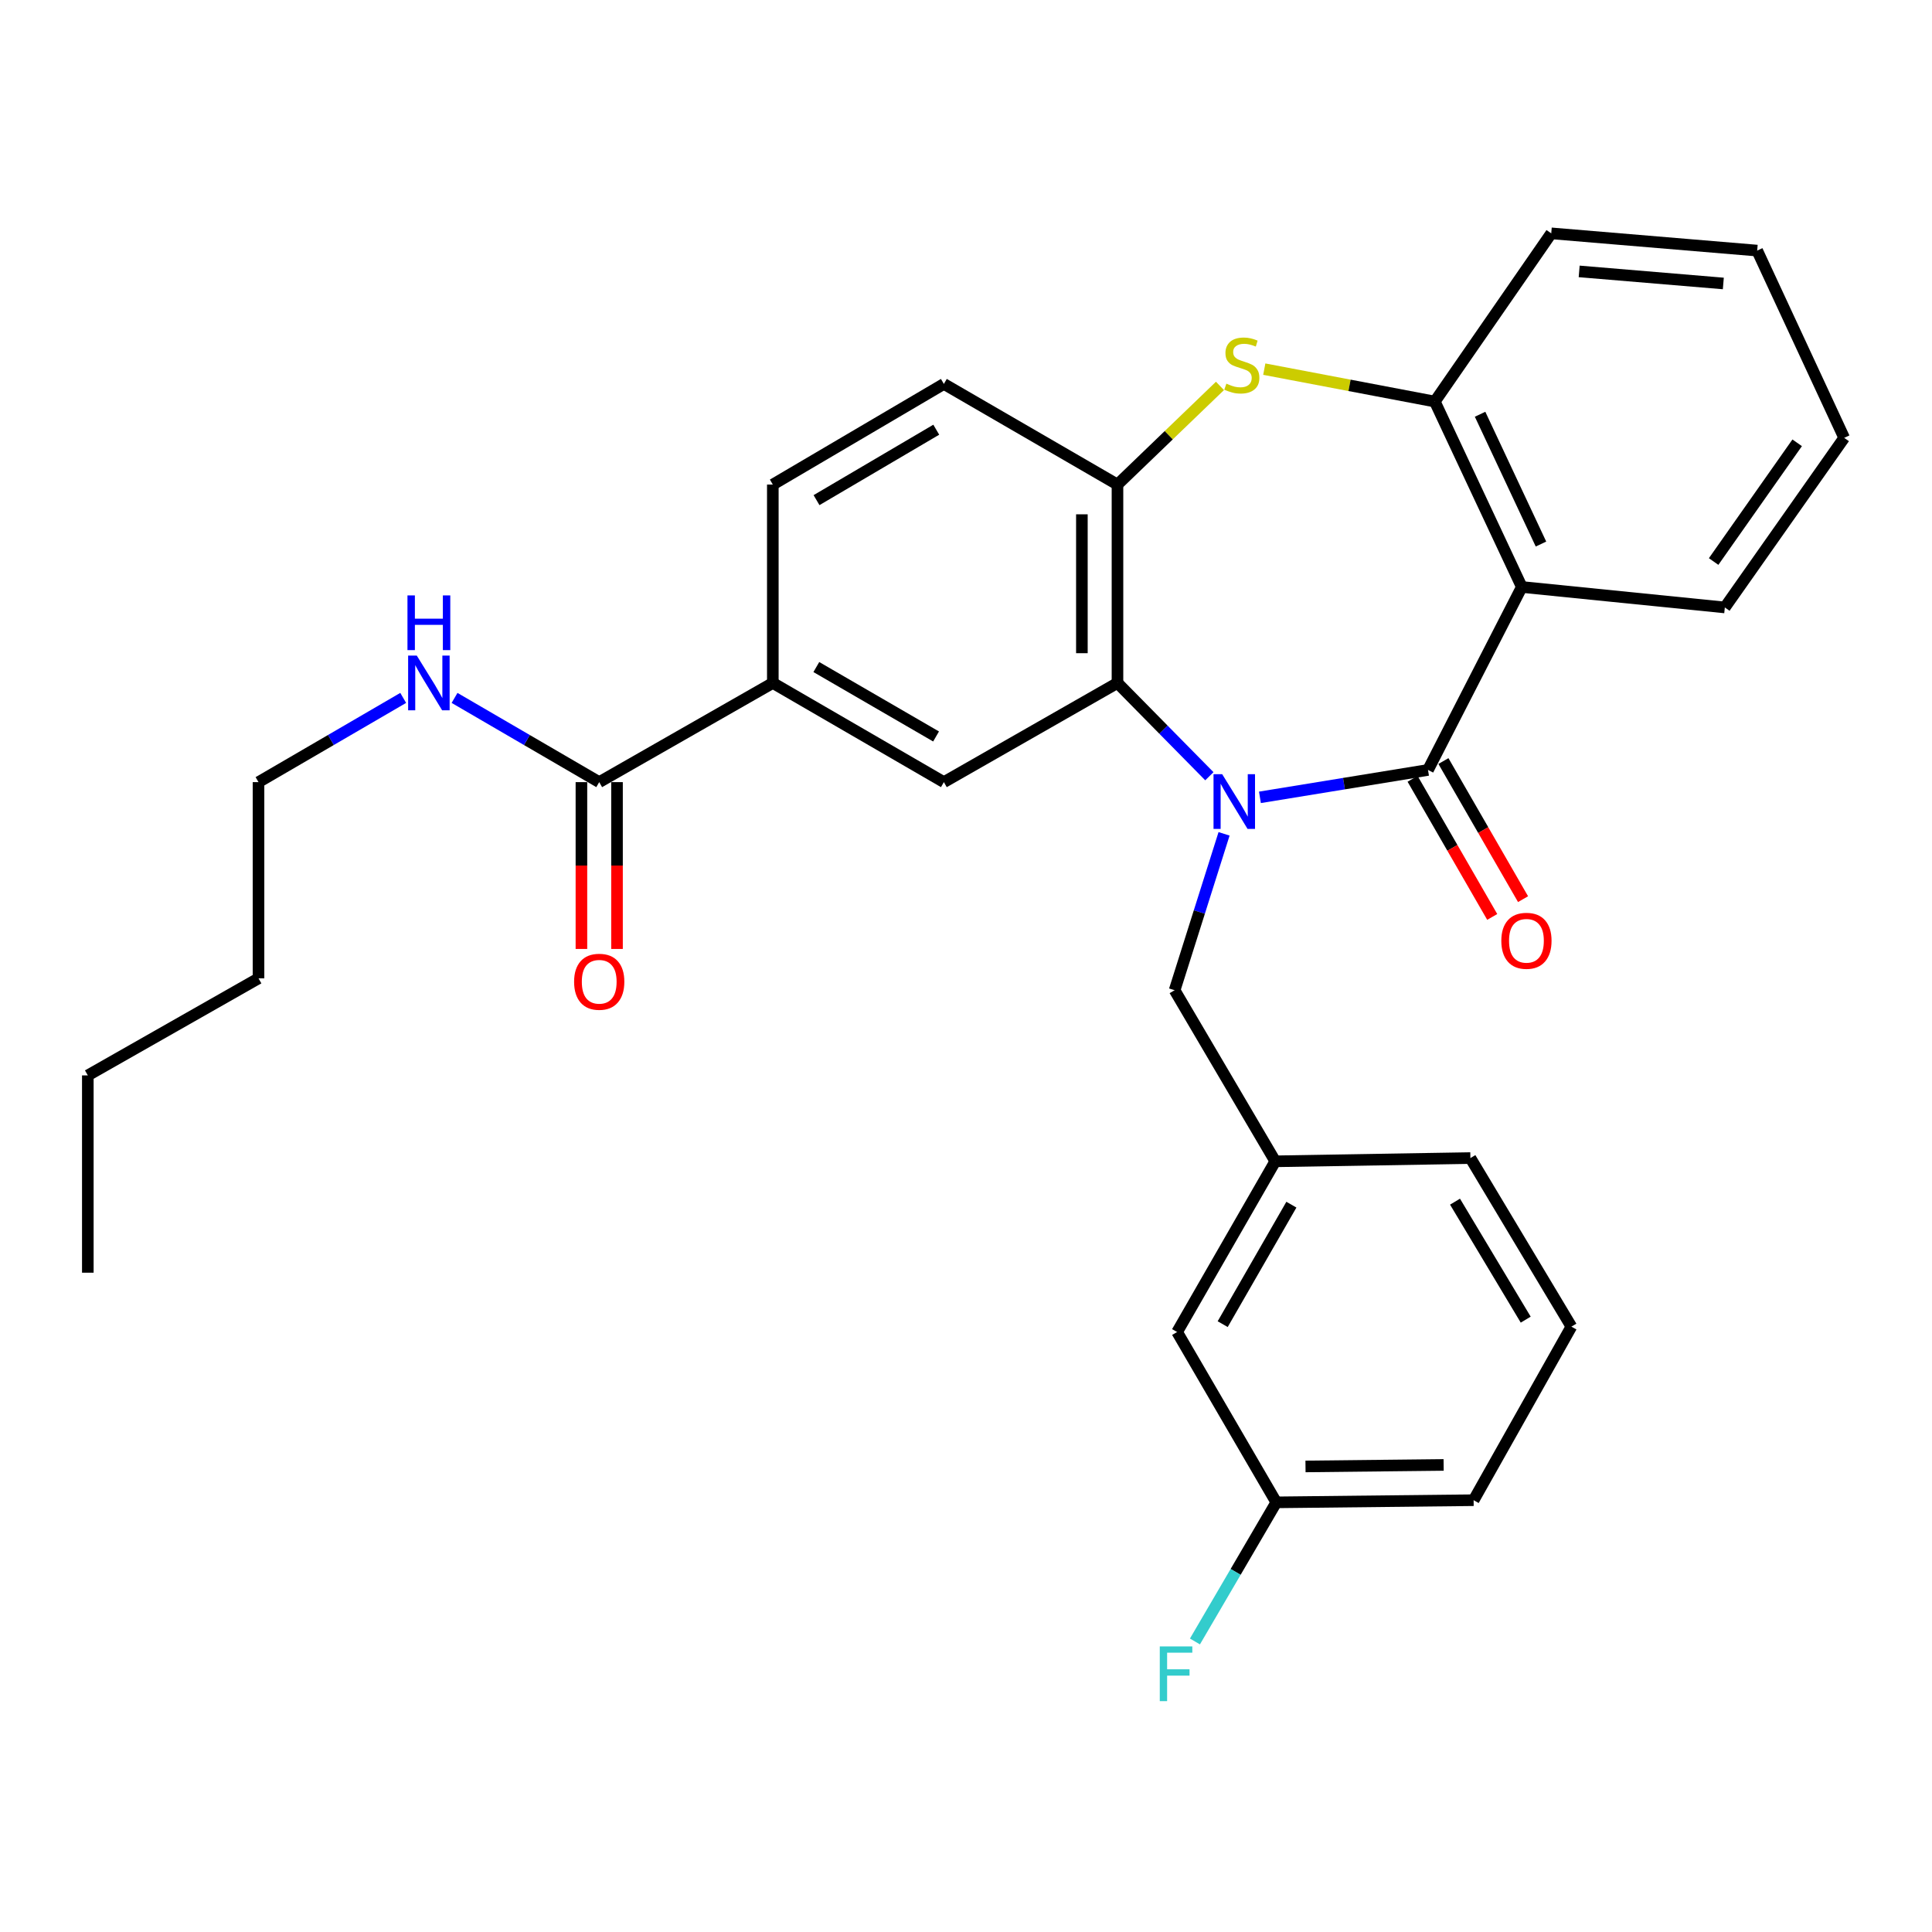 <?xml version='1.0' encoding='iso-8859-1'?>
<svg version='1.1' baseProfile='full'
              xmlns='http://www.w3.org/2000/svg'
                      xmlns:rdkit='http://www.rdkit.org/xml'
                      xmlns:xlink='http://www.w3.org/1999/xlink'
                  xml:space='preserve'
width='1000px' height='1000px' viewBox='0 0 1000 1000'>
<!-- END OF HEADER -->
<rect style='opacity:1.0;fill:#FFFFFF;stroke:none' width='1000' height='1000' x='0' y='0'> </rect>
<path class='bond-0' d='M 652.139,412.706 L 695.637,405.612' style='fill:none;fill-rule:evenodd;stroke:#0000FF;stroke-width:6px;stroke-linecap:butt;stroke-linejoin:miter;stroke-opacity:1' />
<path class='bond-0' d='M 695.637,405.612 L 739.134,398.518' style='fill:none;fill-rule:evenodd;stroke:#000000;stroke-width:6px;stroke-linecap:butt;stroke-linejoin:miter;stroke-opacity:1' />
<path class='bond-1' d='M 625.965,401.782 L 602.185,377.64' style='fill:none;fill-rule:evenodd;stroke:#0000FF;stroke-width:6px;stroke-linecap:butt;stroke-linejoin:miter;stroke-opacity:1' />
<path class='bond-1' d='M 602.185,377.64 L 578.405,353.497' style='fill:none;fill-rule:evenodd;stroke:#000000;stroke-width:6px;stroke-linecap:butt;stroke-linejoin:miter;stroke-opacity:1' />
<path class='bond-9' d='M 633.573,431.593 L 620.777,472.065' style='fill:none;fill-rule:evenodd;stroke:#0000FF;stroke-width:6px;stroke-linecap:butt;stroke-linejoin:miter;stroke-opacity:1' />
<path class='bond-9' d='M 620.777,472.065 L 607.982,512.538' style='fill:none;fill-rule:evenodd;stroke:#000000;stroke-width:6px;stroke-linecap:butt;stroke-linejoin:miter;stroke-opacity:1' />
<path class='bond-2' d='M 739.134,398.518 L 787.686,303.82' style='fill:none;fill-rule:evenodd;stroke:#000000;stroke-width:6px;stroke-linecap:butt;stroke-linejoin:miter;stroke-opacity:1' />
<path class='bond-10' d='M 731.155,403.119 L 751.764,438.86' style='fill:none;fill-rule:evenodd;stroke:#000000;stroke-width:6px;stroke-linecap:butt;stroke-linejoin:miter;stroke-opacity:1' />
<path class='bond-10' d='M 751.764,438.86 L 772.374,474.602' style='fill:none;fill-rule:evenodd;stroke:#FF0000;stroke-width:6px;stroke-linecap:butt;stroke-linejoin:miter;stroke-opacity:1' />
<path class='bond-10' d='M 747.114,393.917 L 767.723,429.658' style='fill:none;fill-rule:evenodd;stroke:#000000;stroke-width:6px;stroke-linecap:butt;stroke-linejoin:miter;stroke-opacity:1' />
<path class='bond-10' d='M 767.723,429.658 L 788.332,465.4' style='fill:none;fill-rule:evenodd;stroke:#FF0000;stroke-width:6px;stroke-linecap:butt;stroke-linejoin:miter;stroke-opacity:1' />
<path class='bond-4' d='M 578.405,353.497 L 578.405,250.806' style='fill:none;fill-rule:evenodd;stroke:#000000;stroke-width:6px;stroke-linecap:butt;stroke-linejoin:miter;stroke-opacity:1' />
<path class='bond-4' d='M 559.983,338.094 L 559.983,266.21' style='fill:none;fill-rule:evenodd;stroke:#000000;stroke-width:6px;stroke-linecap:butt;stroke-linejoin:miter;stroke-opacity:1' />
<path class='bond-6' d='M 578.405,353.497 L 488.548,404.832' style='fill:none;fill-rule:evenodd;stroke:#000000;stroke-width:6px;stroke-linecap:butt;stroke-linejoin:miter;stroke-opacity:1' />
<path class='bond-5' d='M 787.686,303.82 L 742.655,207.843' style='fill:none;fill-rule:evenodd;stroke:#000000;stroke-width:6px;stroke-linecap:butt;stroke-linejoin:miter;stroke-opacity:1' />
<path class='bond-5' d='M 797.608,281.599 L 766.087,214.415' style='fill:none;fill-rule:evenodd;stroke:#000000;stroke-width:6px;stroke-linecap:butt;stroke-linejoin:miter;stroke-opacity:1' />
<path class='bond-17' d='M 787.686,303.82 L 892.771,314.413' style='fill:none;fill-rule:evenodd;stroke:#000000;stroke-width:6px;stroke-linecap:butt;stroke-linejoin:miter;stroke-opacity:1' />
<path class='bond-3' d='M 631.455,199.747 L 604.93,225.277' style='fill:none;fill-rule:evenodd;stroke:#CCCC00;stroke-width:6px;stroke-linecap:butt;stroke-linejoin:miter;stroke-opacity:1' />
<path class='bond-3' d='M 604.93,225.277 L 578.405,250.806' style='fill:none;fill-rule:evenodd;stroke:#000000;stroke-width:6px;stroke-linecap:butt;stroke-linejoin:miter;stroke-opacity:1' />
<path class='bond-30' d='M 654.39,191.067 L 698.522,199.455' style='fill:none;fill-rule:evenodd;stroke:#CCCC00;stroke-width:6px;stroke-linecap:butt;stroke-linejoin:miter;stroke-opacity:1' />
<path class='bond-30' d='M 698.522,199.455 L 742.655,207.843' style='fill:none;fill-rule:evenodd;stroke:#000000;stroke-width:6px;stroke-linecap:butt;stroke-linejoin:miter;stroke-opacity:1' />
<path class='bond-11' d='M 578.405,250.806 L 488.548,198.724' style='fill:none;fill-rule:evenodd;stroke:#000000;stroke-width:6px;stroke-linecap:butt;stroke-linejoin:miter;stroke-opacity:1' />
<path class='bond-20' d='M 742.655,207.843 L 802.925,120.78' style='fill:none;fill-rule:evenodd;stroke:#000000;stroke-width:6px;stroke-linecap:butt;stroke-linejoin:miter;stroke-opacity:1' />
<path class='bond-8' d='M 488.548,404.832 L 400.011,353.497' style='fill:none;fill-rule:evenodd;stroke:#000000;stroke-width:6px;stroke-linecap:butt;stroke-linejoin:miter;stroke-opacity:1' />
<path class='bond-8' d='M 484.508,381.196 L 422.532,345.261' style='fill:none;fill-rule:evenodd;stroke:#000000;stroke-width:6px;stroke-linecap:butt;stroke-linejoin:miter;stroke-opacity:1' />
<path class='bond-7' d='M 310.154,404.832 L 400.011,353.497' style='fill:none;fill-rule:evenodd;stroke:#000000;stroke-width:6px;stroke-linecap:butt;stroke-linejoin:miter;stroke-opacity:1' />
<path class='bond-12' d='M 300.943,404.832 L 300.943,448.004' style='fill:none;fill-rule:evenodd;stroke:#000000;stroke-width:6px;stroke-linecap:butt;stroke-linejoin:miter;stroke-opacity:1' />
<path class='bond-12' d='M 300.943,448.004 L 300.943,491.175' style='fill:none;fill-rule:evenodd;stroke:#FF0000;stroke-width:6px;stroke-linecap:butt;stroke-linejoin:miter;stroke-opacity:1' />
<path class='bond-12' d='M 319.365,404.832 L 319.365,448.004' style='fill:none;fill-rule:evenodd;stroke:#000000;stroke-width:6px;stroke-linecap:butt;stroke-linejoin:miter;stroke-opacity:1' />
<path class='bond-12' d='M 319.365,448.004 L 319.365,491.175' style='fill:none;fill-rule:evenodd;stroke:#FF0000;stroke-width:6px;stroke-linecap:butt;stroke-linejoin:miter;stroke-opacity:1' />
<path class='bond-15' d='M 310.154,404.832 L 272.715,383.034' style='fill:none;fill-rule:evenodd;stroke:#000000;stroke-width:6px;stroke-linecap:butt;stroke-linejoin:miter;stroke-opacity:1' />
<path class='bond-15' d='M 272.715,383.034 L 235.276,361.236' style='fill:none;fill-rule:evenodd;stroke:#0000FF;stroke-width:6px;stroke-linecap:butt;stroke-linejoin:miter;stroke-opacity:1' />
<path class='bond-13' d='M 400.011,353.497 L 400.011,250.806' style='fill:none;fill-rule:evenodd;stroke:#000000;stroke-width:6px;stroke-linecap:butt;stroke-linejoin:miter;stroke-opacity:1' />
<path class='bond-14' d='M 607.982,512.538 L 660.074,601.095' style='fill:none;fill-rule:evenodd;stroke:#000000;stroke-width:6px;stroke-linecap:butt;stroke-linejoin:miter;stroke-opacity:1' />
<path class='bond-31' d='M 488.548,198.724 L 400.011,250.806' style='fill:none;fill-rule:evenodd;stroke:#000000;stroke-width:6px;stroke-linecap:butt;stroke-linejoin:miter;stroke-opacity:1' />
<path class='bond-31' d='M 484.608,222.415 L 422.632,258.872' style='fill:none;fill-rule:evenodd;stroke:#000000;stroke-width:6px;stroke-linecap:butt;stroke-linejoin:miter;stroke-opacity:1' />
<path class='bond-16' d='M 660.074,601.095 L 609.271,689.448' style='fill:none;fill-rule:evenodd;stroke:#000000;stroke-width:6px;stroke-linecap:butt;stroke-linejoin:miter;stroke-opacity:1' />
<path class='bond-16' d='M 668.424,623.531 L 632.862,685.378' style='fill:none;fill-rule:evenodd;stroke:#000000;stroke-width:6px;stroke-linecap:butt;stroke-linejoin:miter;stroke-opacity:1' />
<path class='bond-22' d='M 660.074,601.095 L 761.077,599.417' style='fill:none;fill-rule:evenodd;stroke:#000000;stroke-width:6px;stroke-linecap:butt;stroke-linejoin:miter;stroke-opacity:1' />
<path class='bond-23' d='M 208.695,361.235 L 171.251,383.034' style='fill:none;fill-rule:evenodd;stroke:#0000FF;stroke-width:6px;stroke-linecap:butt;stroke-linejoin:miter;stroke-opacity:1' />
<path class='bond-23' d='M 171.251,383.034 L 133.807,404.832' style='fill:none;fill-rule:evenodd;stroke:#000000;stroke-width:6px;stroke-linecap:butt;stroke-linejoin:miter;stroke-opacity:1' />
<path class='bond-18' d='M 609.271,689.448 L 660.607,777.616' style='fill:none;fill-rule:evenodd;stroke:#000000;stroke-width:6px;stroke-linecap:butt;stroke-linejoin:miter;stroke-opacity:1' />
<path class='bond-26' d='M 892.771,314.413 L 954.545,226.633' style='fill:none;fill-rule:evenodd;stroke:#000000;stroke-width:6px;stroke-linecap:butt;stroke-linejoin:miter;stroke-opacity:1' />
<path class='bond-26' d='M 886.972,290.644 L 930.214,229.198' style='fill:none;fill-rule:evenodd;stroke:#000000;stroke-width:6px;stroke-linecap:butt;stroke-linejoin:miter;stroke-opacity:1' />
<path class='bond-19' d='M 660.607,777.616 L 639.554,813.617' style='fill:none;fill-rule:evenodd;stroke:#000000;stroke-width:6px;stroke-linecap:butt;stroke-linejoin:miter;stroke-opacity:1' />
<path class='bond-19' d='M 639.554,813.617 L 618.502,849.618' style='fill:none;fill-rule:evenodd;stroke:#33CCCC;stroke-width:6px;stroke-linecap:butt;stroke-linejoin:miter;stroke-opacity:1' />
<path class='bond-32' d='M 660.607,777.616 L 762.745,776.501' style='fill:none;fill-rule:evenodd;stroke:#000000;stroke-width:6px;stroke-linecap:butt;stroke-linejoin:miter;stroke-opacity:1' />
<path class='bond-32' d='M 675.726,759.028 L 747.223,758.247' style='fill:none;fill-rule:evenodd;stroke:#000000;stroke-width:6px;stroke-linecap:butt;stroke-linejoin:miter;stroke-opacity:1' />
<path class='bond-33' d='M 802.925,120.78 L 909.515,129.704' style='fill:none;fill-rule:evenodd;stroke:#000000;stroke-width:6px;stroke-linecap:butt;stroke-linejoin:miter;stroke-opacity:1' />
<path class='bond-33' d='M 817.376,140.476 L 891.989,146.723' style='fill:none;fill-rule:evenodd;stroke:#000000;stroke-width:6px;stroke-linecap:butt;stroke-linejoin:miter;stroke-opacity:1' />
<path class='bond-21' d='M 813.353,686.664 L 761.077,599.417' style='fill:none;fill-rule:evenodd;stroke:#000000;stroke-width:6px;stroke-linecap:butt;stroke-linejoin:miter;stroke-opacity:1' />
<path class='bond-21' d='M 789.71,683.045 L 753.116,621.972' style='fill:none;fill-rule:evenodd;stroke:#000000;stroke-width:6px;stroke-linecap:butt;stroke-linejoin:miter;stroke-opacity:1' />
<path class='bond-24' d='M 813.353,686.664 L 762.745,776.501' style='fill:none;fill-rule:evenodd;stroke:#000000;stroke-width:6px;stroke-linecap:butt;stroke-linejoin:miter;stroke-opacity:1' />
<path class='bond-25' d='M 133.807,404.832 L 133.807,506.387' style='fill:none;fill-rule:evenodd;stroke:#000000;stroke-width:6px;stroke-linecap:butt;stroke-linejoin:miter;stroke-opacity:1' />
<path class='bond-27' d='M 133.807,506.387 L 45.455,556.627' style='fill:none;fill-rule:evenodd;stroke:#000000;stroke-width:6px;stroke-linecap:butt;stroke-linejoin:miter;stroke-opacity:1' />
<path class='bond-28' d='M 954.545,226.633 L 909.515,129.704' style='fill:none;fill-rule:evenodd;stroke:#000000;stroke-width:6px;stroke-linecap:butt;stroke-linejoin:miter;stroke-opacity:1' />
<path class='bond-29' d='M 45.455,556.627 L 45.455,658.745' style='fill:none;fill-rule:evenodd;stroke:#000000;stroke-width:6px;stroke-linecap:butt;stroke-linejoin:miter;stroke-opacity:1' />
<path  class='atom-0' d='M 632.599 400.712
L 641.879 415.712
Q 642.799 417.192, 644.279 419.872
Q 645.759 422.552, 645.839 422.712
L 645.839 400.712
L 649.599 400.712
L 649.599 429.032
L 645.719 429.032
L 635.759 412.632
Q 634.599 410.712, 633.359 408.512
Q 632.159 406.312, 631.799 405.632
L 631.799 429.032
L 628.119 429.032
L 628.119 400.712
L 632.599 400.712
' fill='#0000FF'/>
<path  class='atom-4' d='M 634.768 198.578
Q 635.088 198.698, 636.408 199.258
Q 637.728 199.818, 639.168 200.178
Q 640.648 200.498, 642.088 200.498
Q 644.768 200.498, 646.328 199.218
Q 647.888 197.898, 647.888 195.618
Q 647.888 194.058, 647.088 193.098
Q 646.328 192.138, 645.128 191.618
Q 643.928 191.098, 641.928 190.498
Q 639.408 189.738, 637.888 189.018
Q 636.408 188.298, 635.328 186.778
Q 634.288 185.258, 634.288 182.698
Q 634.288 179.138, 636.688 176.938
Q 639.128 174.738, 643.928 174.738
Q 647.208 174.738, 650.928 176.298
L 650.008 179.378
Q 646.608 177.978, 644.048 177.978
Q 641.288 177.978, 639.768 179.138
Q 638.248 180.258, 638.288 182.218
Q 638.288 183.738, 639.048 184.658
Q 639.848 185.578, 640.968 186.098
Q 642.128 186.618, 644.048 187.218
Q 646.608 188.018, 648.128 188.818
Q 649.648 189.618, 650.728 191.258
Q 651.848 192.858, 651.848 195.618
Q 651.848 199.538, 649.208 201.658
Q 646.608 203.738, 642.248 203.738
Q 639.728 203.738, 637.808 203.178
Q 635.928 202.658, 633.688 201.738
L 634.768 198.578
' fill='#CCCC00'/>
<path  class='atom-11' d='M 777.081 486.95
Q 777.081 480.15, 780.441 476.35
Q 783.801 472.55, 790.081 472.55
Q 796.361 472.55, 799.721 476.35
Q 803.081 480.15, 803.081 486.95
Q 803.081 493.83, 799.681 497.75
Q 796.281 501.63, 790.081 501.63
Q 783.841 501.63, 780.441 497.75
Q 777.081 493.87, 777.081 486.95
M 790.081 498.43
Q 794.401 498.43, 796.721 495.55
Q 799.081 492.63, 799.081 486.95
Q 799.081 481.39, 796.721 478.59
Q 794.401 475.75, 790.081 475.75
Q 785.761 475.75, 783.401 478.55
Q 781.081 481.35, 781.081 486.95
Q 781.081 492.67, 783.401 495.55
Q 785.761 498.43, 790.081 498.43
' fill='#FF0000'/>
<path  class='atom-13' d='M 297.154 508.156
Q 297.154 501.356, 300.514 497.556
Q 303.874 493.756, 310.154 493.756
Q 316.434 493.756, 319.794 497.556
Q 323.154 501.356, 323.154 508.156
Q 323.154 515.036, 319.754 518.956
Q 316.354 522.836, 310.154 522.836
Q 303.914 522.836, 300.514 518.956
Q 297.154 515.076, 297.154 508.156
M 310.154 519.636
Q 314.474 519.636, 316.794 516.756
Q 319.154 513.836, 319.154 508.156
Q 319.154 502.596, 316.794 499.796
Q 314.474 496.956, 310.154 496.956
Q 305.834 496.956, 303.474 499.756
Q 301.154 502.556, 301.154 508.156
Q 301.154 513.876, 303.474 516.756
Q 305.834 519.636, 310.154 519.636
' fill='#FF0000'/>
<path  class='atom-16' d='M 215.726 339.337
L 225.006 354.337
Q 225.926 355.817, 227.406 358.497
Q 228.886 361.177, 228.966 361.337
L 228.966 339.337
L 232.726 339.337
L 232.726 367.657
L 228.846 367.657
L 218.886 351.257
Q 217.726 349.337, 216.486 347.137
Q 215.286 344.937, 214.926 344.257
L 214.926 367.657
L 211.246 367.657
L 211.246 339.337
L 215.726 339.337
' fill='#0000FF'/>
<path  class='atom-16' d='M 210.906 308.185
L 214.746 308.185
L 214.746 320.225
L 229.226 320.225
L 229.226 308.185
L 233.066 308.185
L 233.066 336.505
L 229.226 336.505
L 229.226 323.425
L 214.746 323.425
L 214.746 336.505
L 210.906 336.505
L 210.906 308.185
' fill='#0000FF'/>
<path  class='atom-20' d='M 600.299 852.187
L 617.139 852.187
L 617.139 855.427
L 604.099 855.427
L 604.099 864.027
L 615.699 864.027
L 615.699 867.307
L 604.099 867.307
L 604.099 880.507
L 600.299 880.507
L 600.299 852.187
' fill='#33CCCC'/>
</svg>
